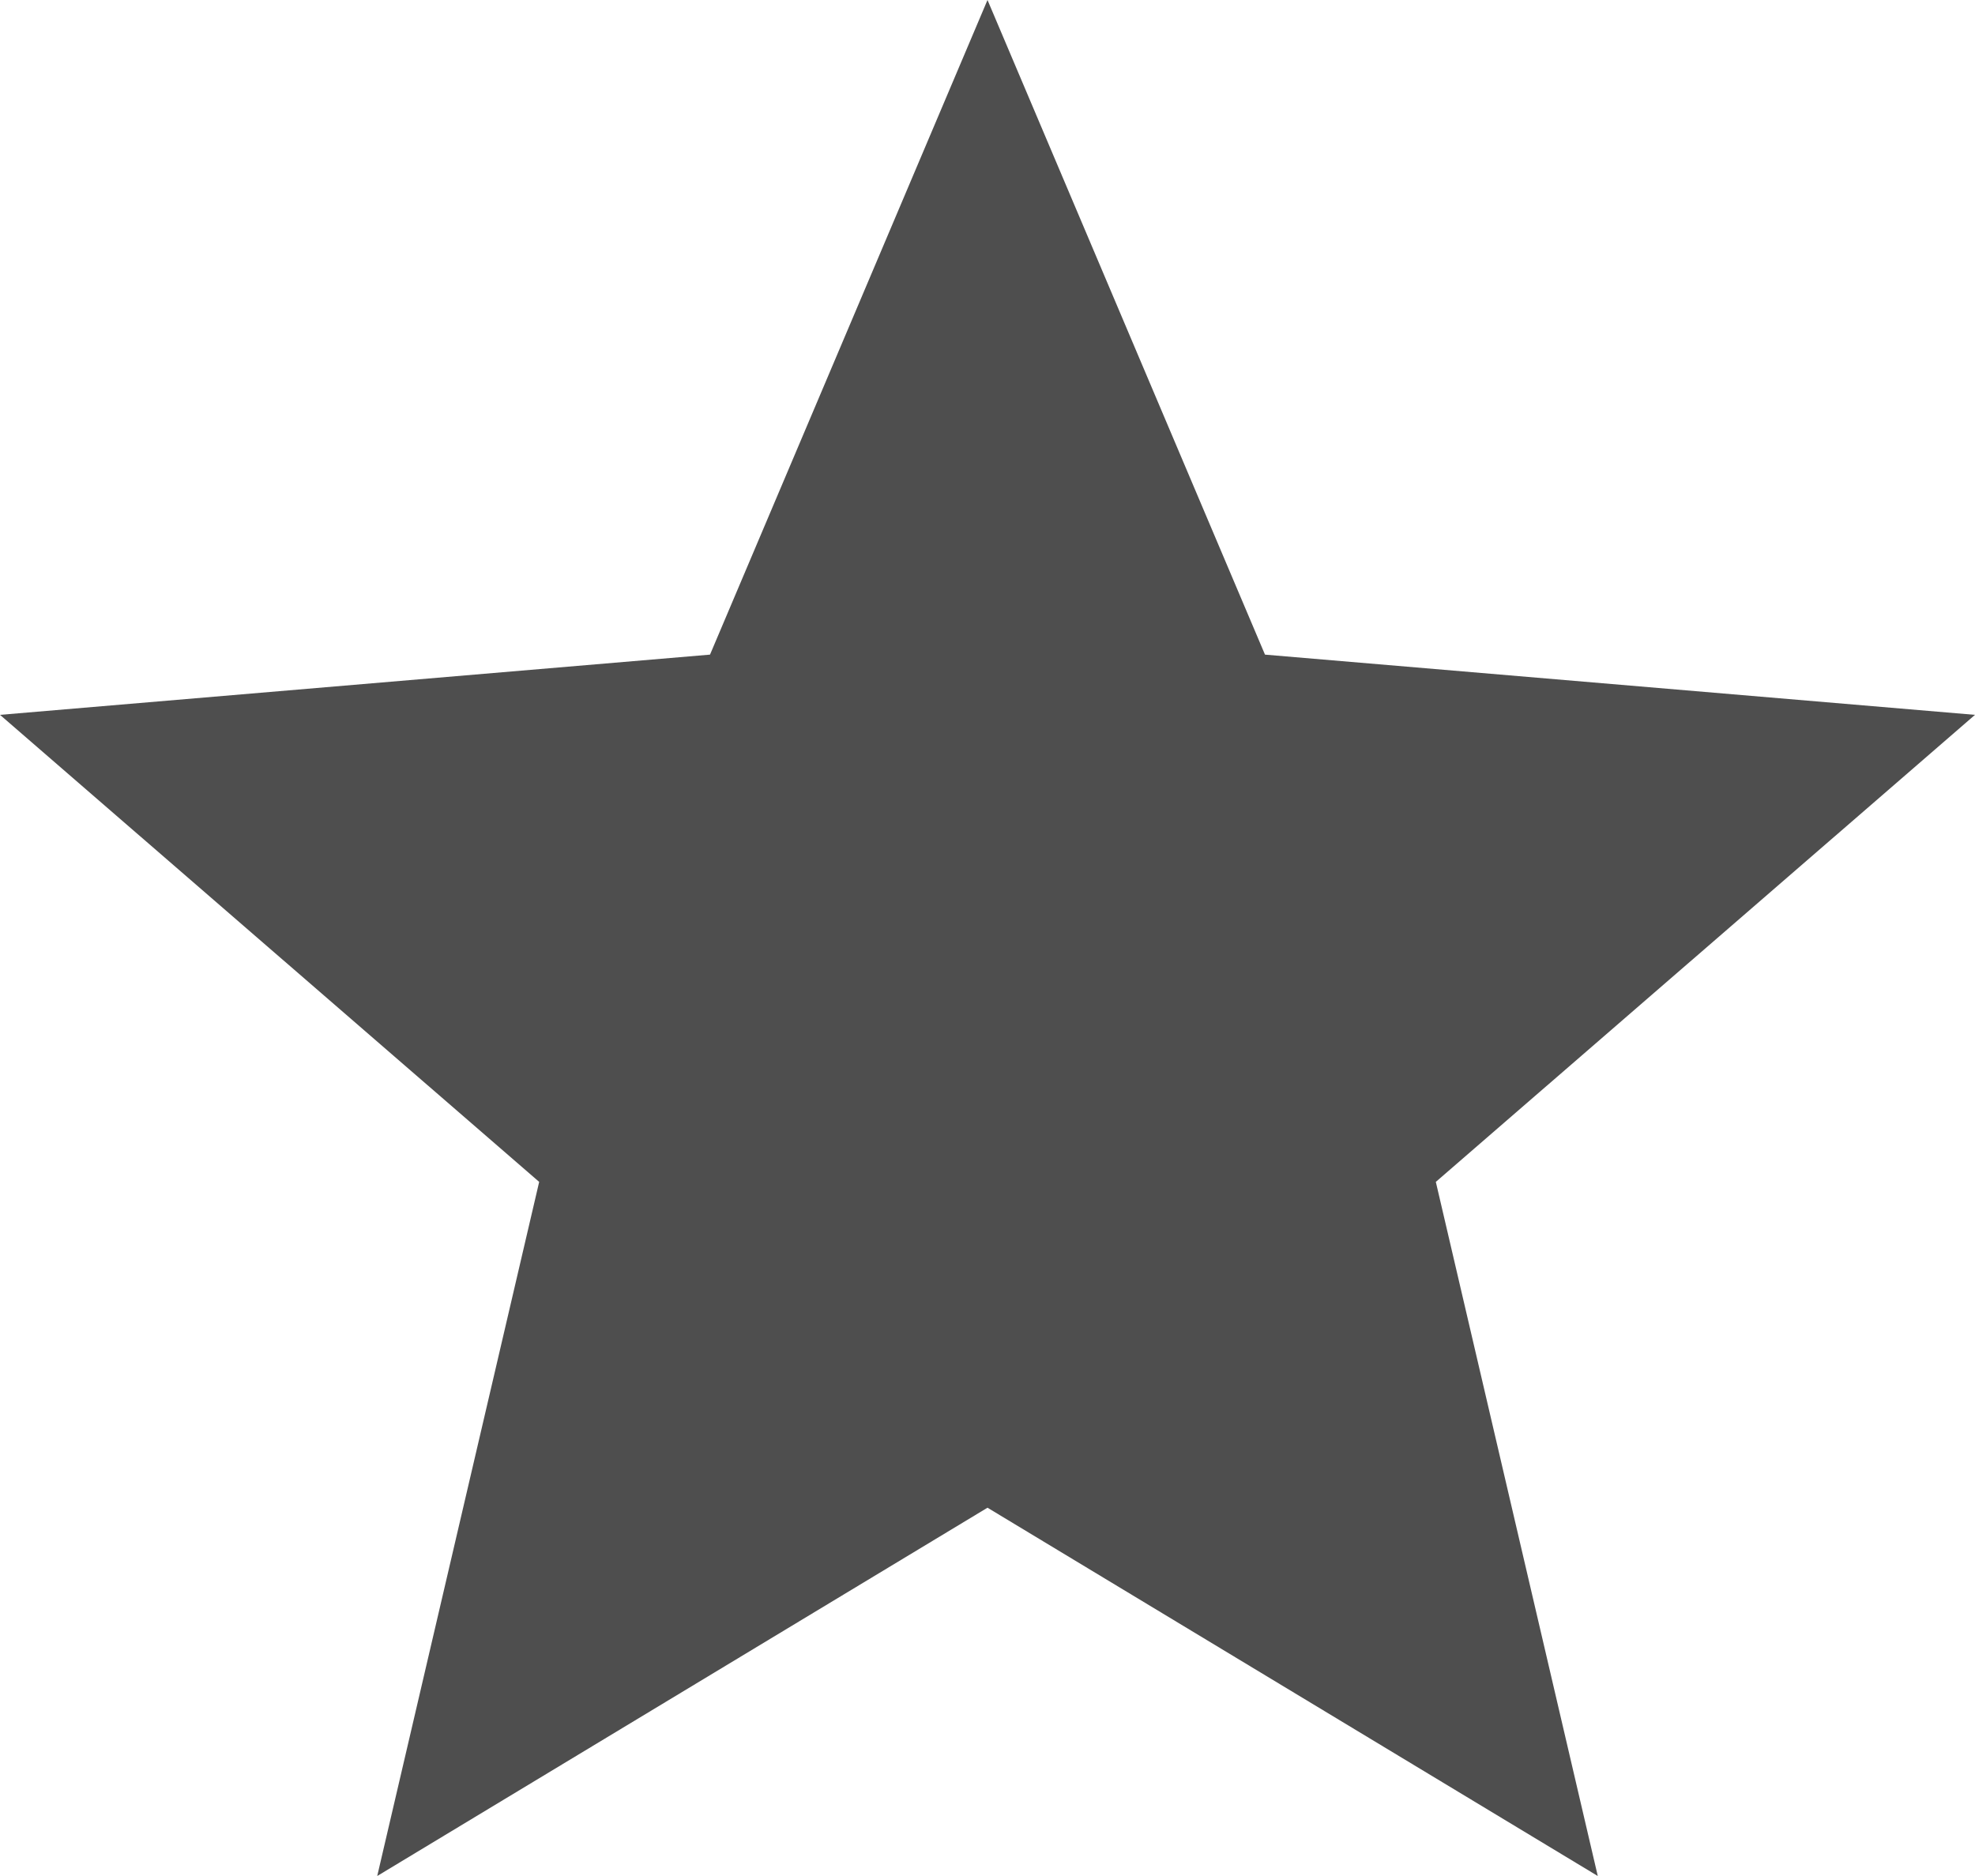 <svg xmlns="http://www.w3.org/2000/svg" width="20" height="19" viewBox="0 0 20 19">
  <path id="ic_star_24px" d="M12,17.27,18.18,21l-1.64-7.03L22,9.24l-7.19-.61L12,2,9.19,8.63,2,9.24l5.46,4.73L5.82,21Z" transform="translate(-2 -2)" fill="#4e4e4e"/>
</svg>
